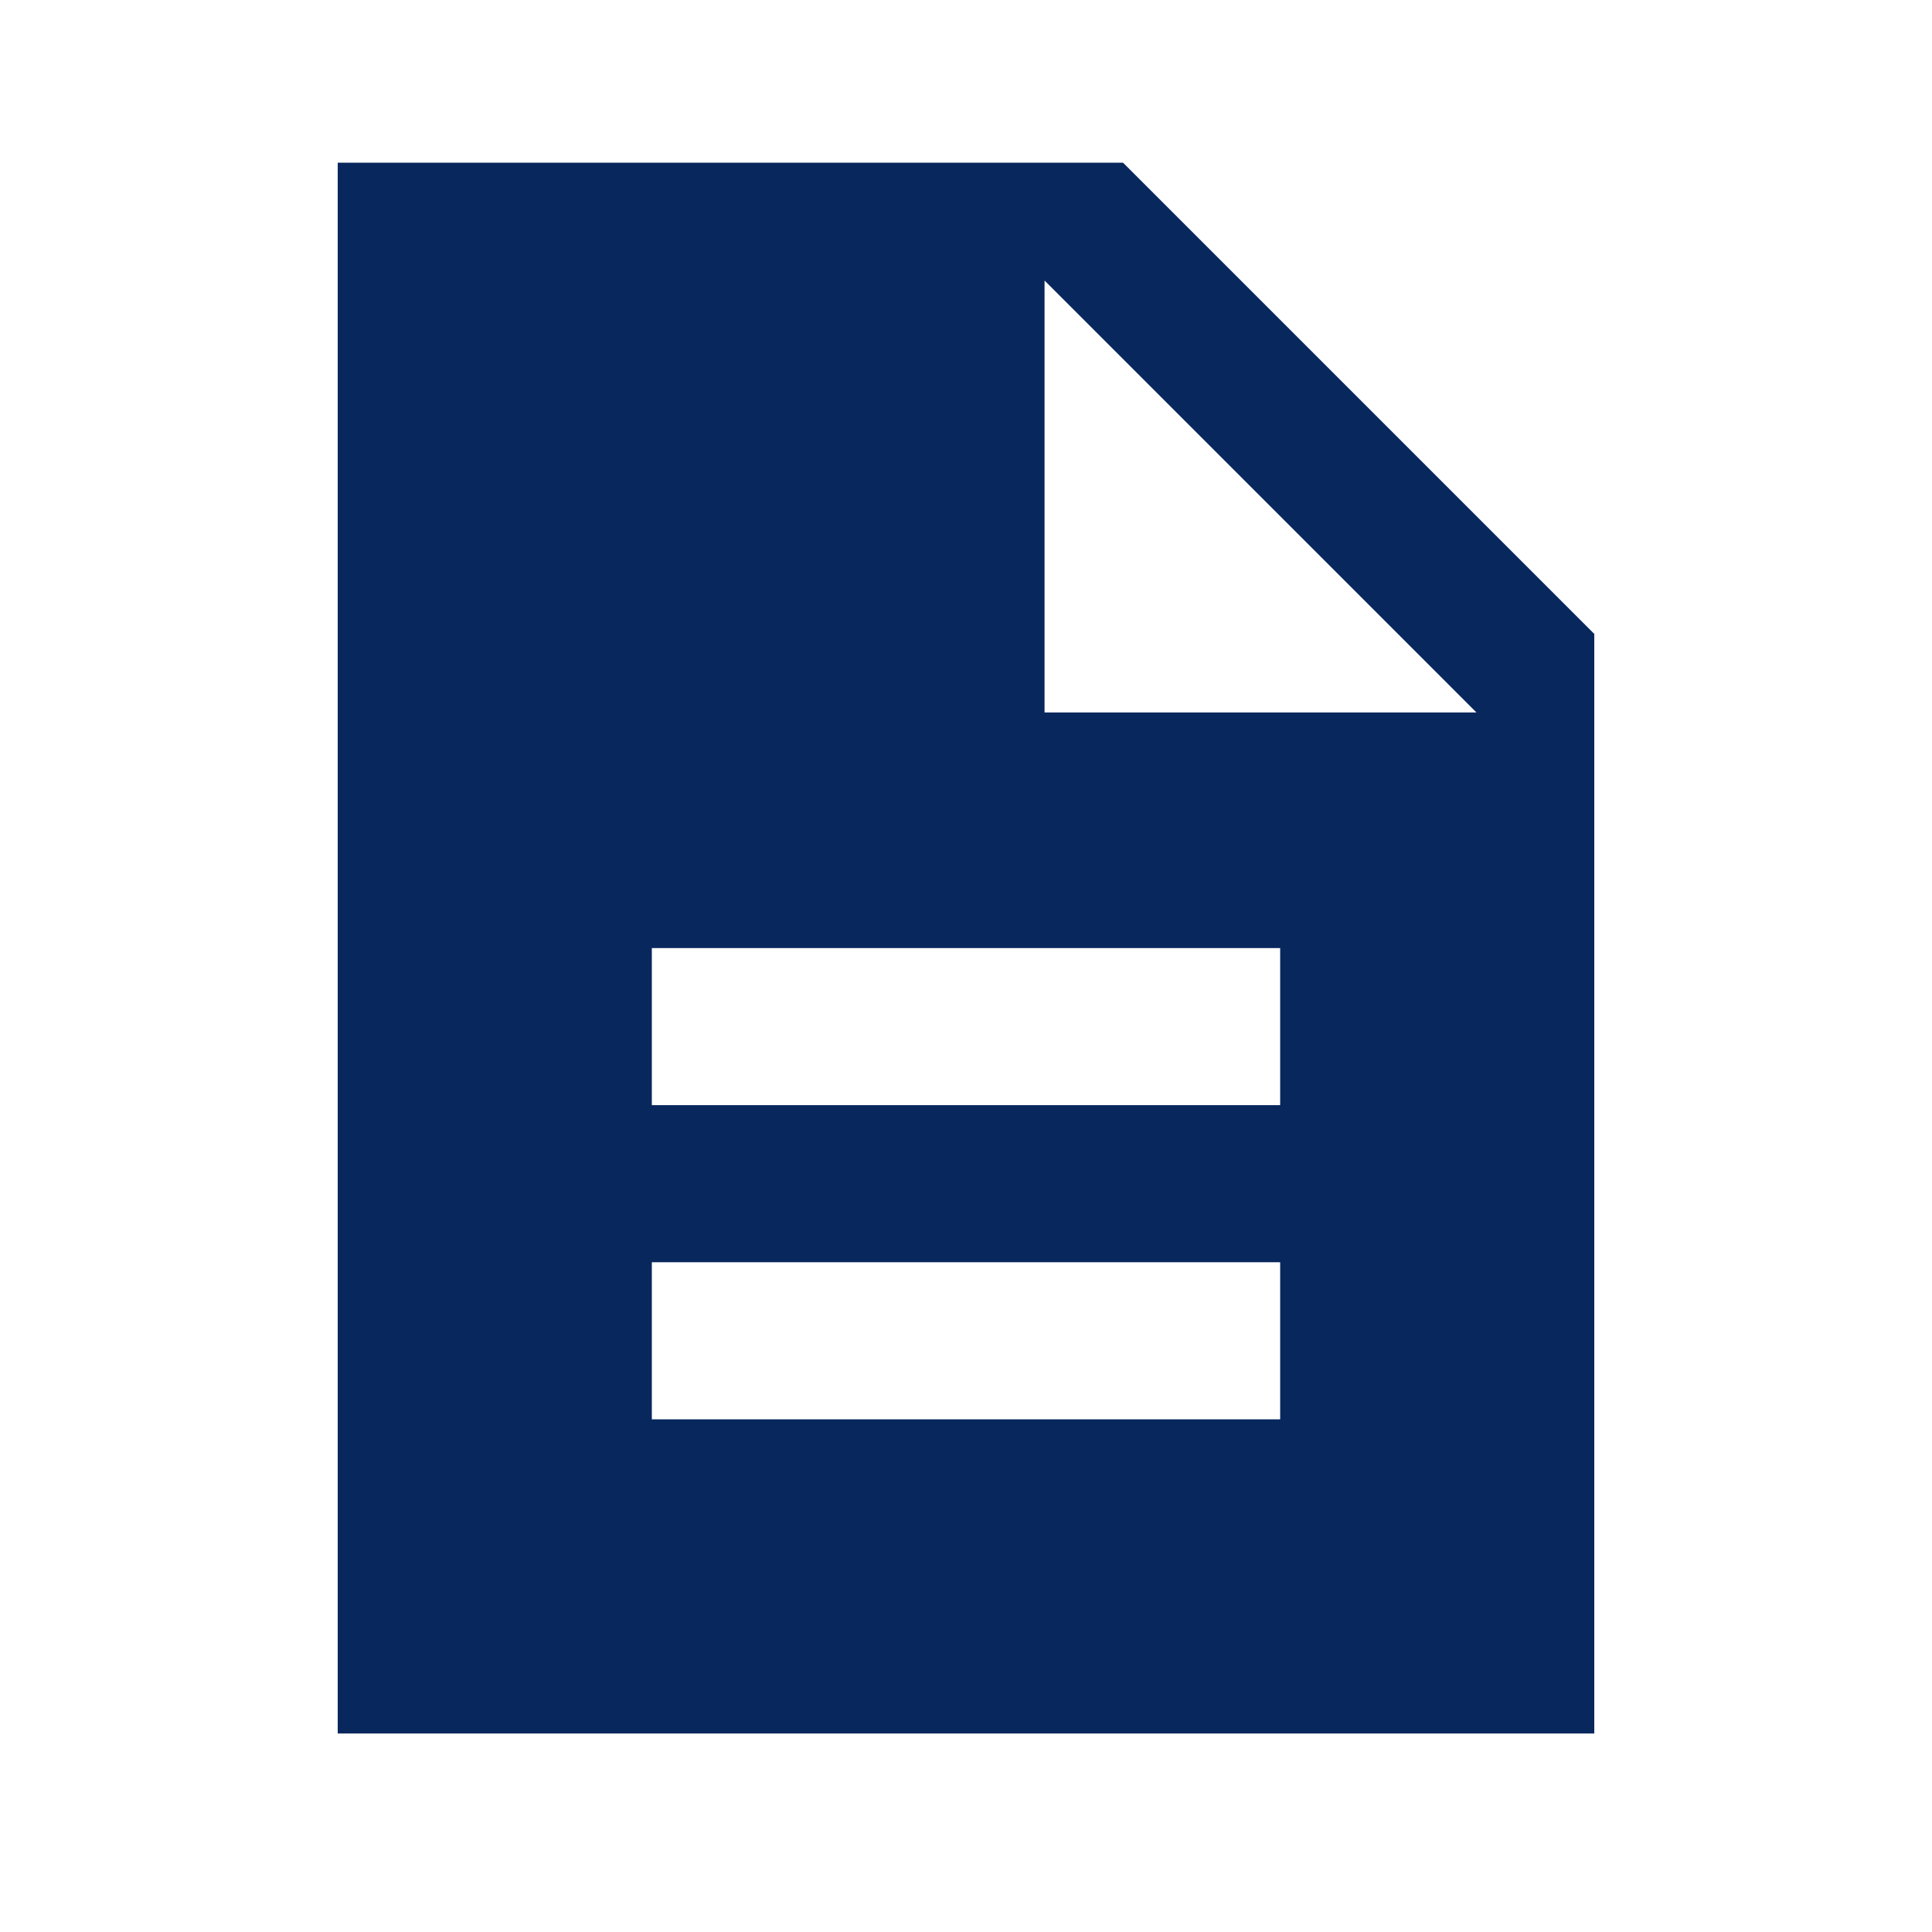 <svg xmlns="http://www.w3.org/2000/svg" width="41" height="41" viewBox="0 0 41 41" fill="none"><g clip-path="url(#clip0_499_25286)"><path id="Vector" d="M23.833 3.453H7.167V36.787H33.833V13.453L23.833 3.453ZM27.167 30.12H13.833V26.787H27.167V30.12ZM27.167 23.453H13.833V20.12H27.167V23.453ZM22.167 15.12V5.953L31.333 15.12H22.167Z" fill="#08275D"></path></g><defs><clipPath id="clip0_499_25286"><rect width="40" height="40" fill="white" transform="translate(0.5 0.12)"></rect></clipPath></defs></svg>